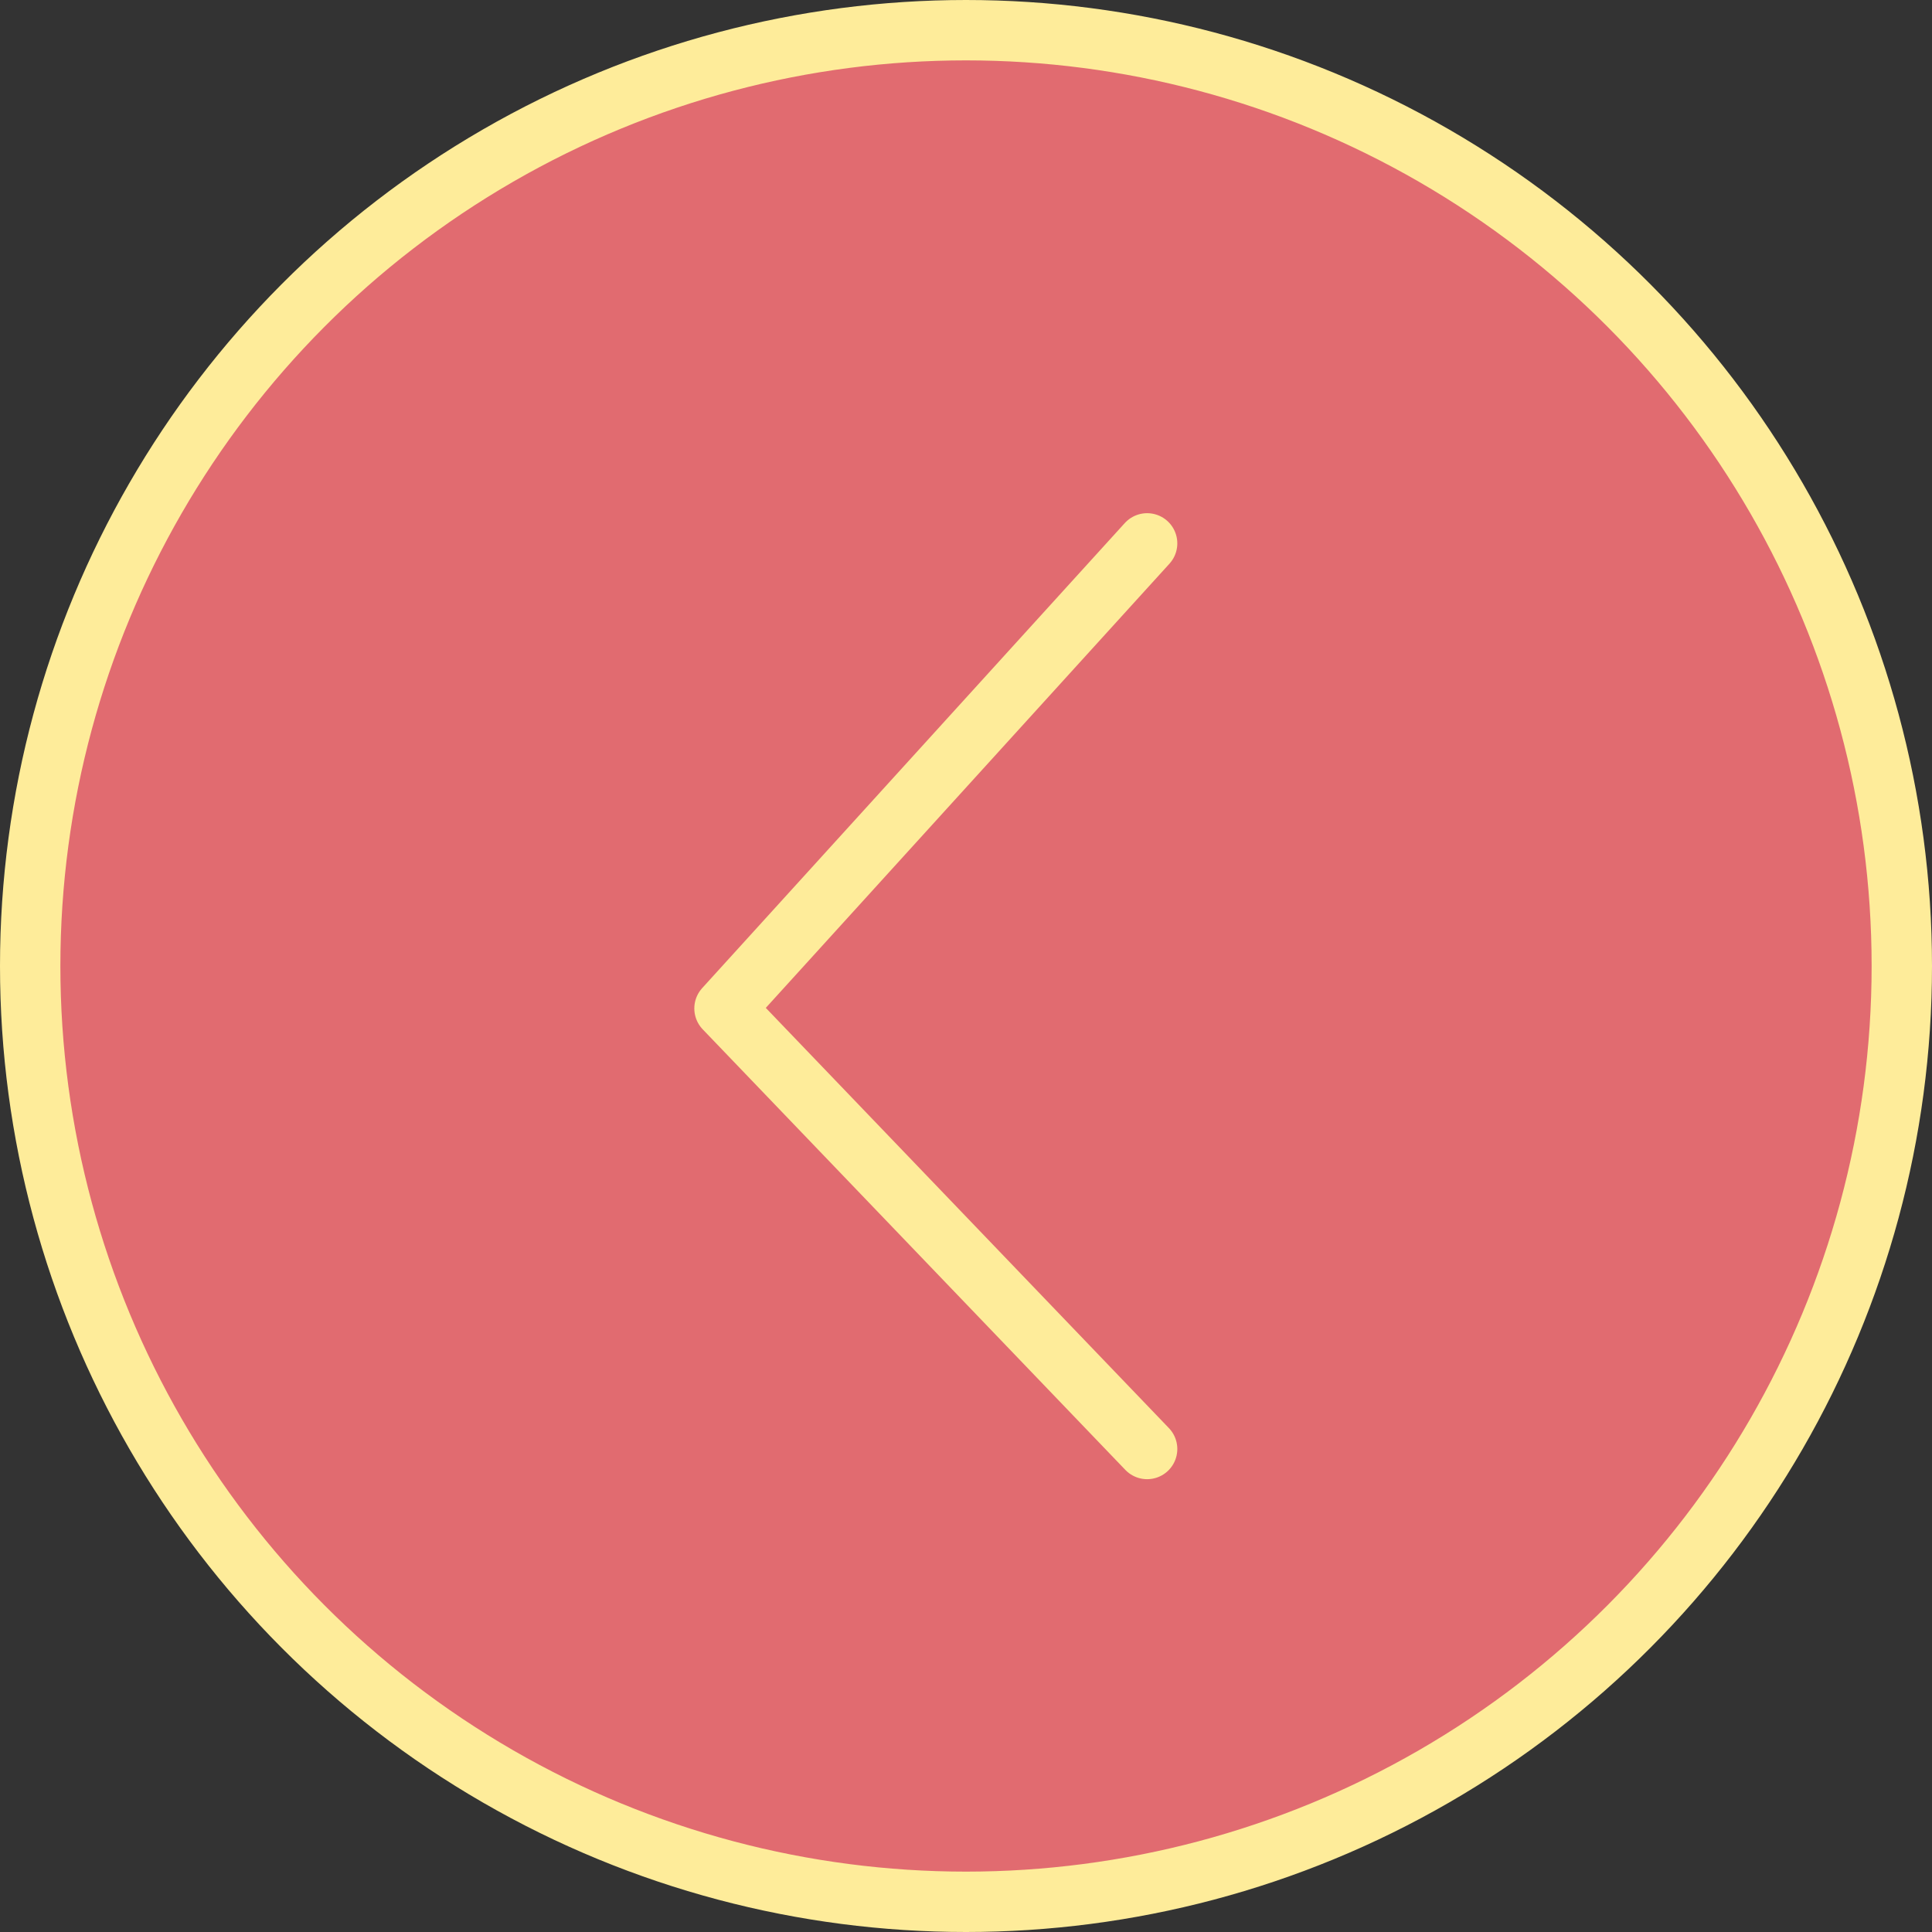 <svg width="32" height="32" viewBox="0 0 32 32" fill="none" xmlns="http://www.w3.org/2000/svg">
<rect x="0" y="0" width="32" height="32" fill="#333333" stroke="none"/>
<circle cx="16" cy="16" r="15.5" transform="matrix(-1 0 0 1 32 0)" fill="#E16B70" stroke="#FEEC9A"/>
<path d="M19 9L12 16.703L19 24" stroke="#FEEC9A" stroke-linecap="round" stroke-linejoin="round"/>
</svg>
